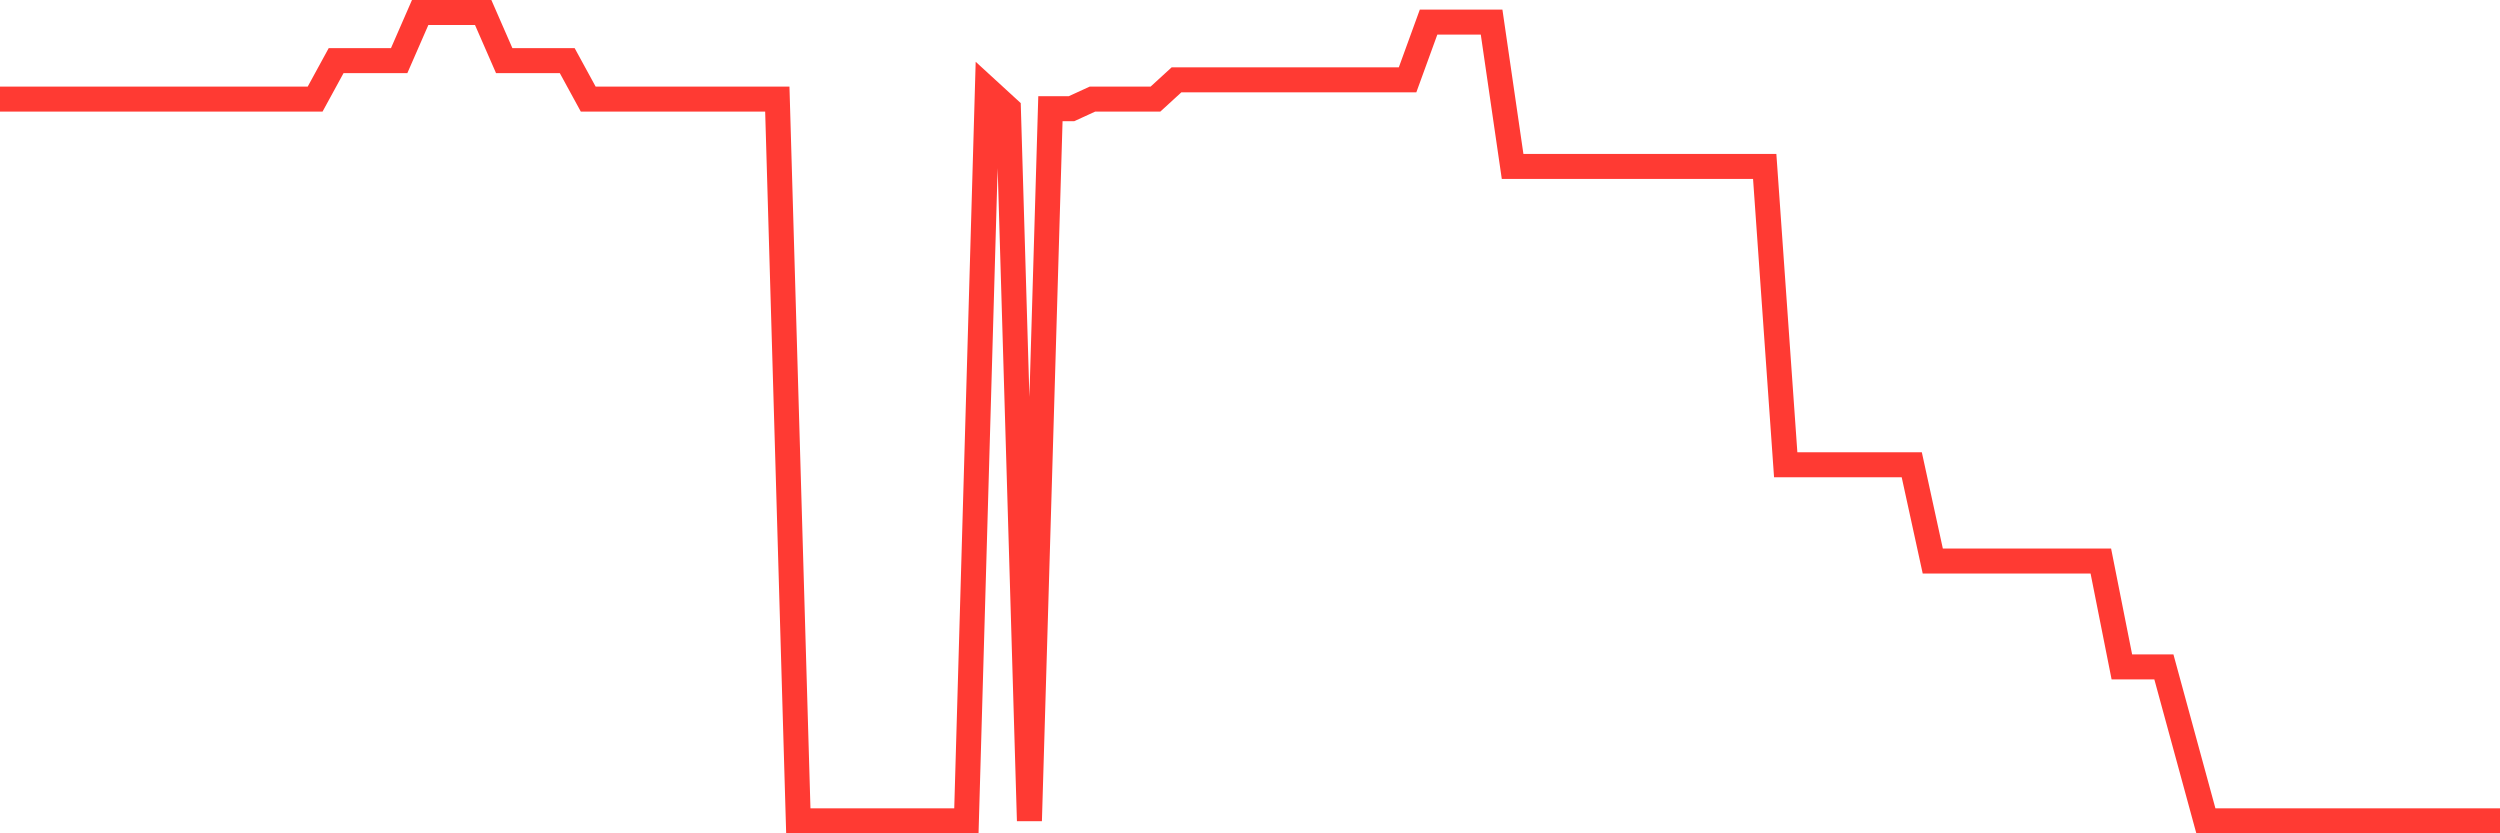 <svg
  xmlns="http://www.w3.org/2000/svg"
  xmlns:xlink="http://www.w3.org/1999/xlink"
  width="120"
  height="40"
  viewBox="0 0 120 40"
  preserveAspectRatio="none"
>
  <polyline
    points="0,4.757 1.008,4.757 2.017,4.757 3.025,4.757 4.034,4.757 5.042,4.757 6.05,4.757 7.059,4.757 8.067,4.757 9.076,4.757 10.084,4.757 11.092,4.757 12.101,4.757 13.109,4.757 14.118,4.757 15.126,4.757 16.134,2.91 17.143,2.91 18.151,2.91 19.16,2.91 20.168,0.6 21.176,0.6 22.185,0.6 23.193,0.6 24.202,2.91 25.21,2.91 26.218,2.91 27.227,2.91 28.235,4.757 29.244,4.757 30.252,4.757 31.261,4.757 32.269,4.757 33.277,4.757 34.286,4.757 35.294,4.757 36.303,4.757 37.311,4.757 38.319,39.4 39.328,39.4 40.336,39.4 41.345,39.4 42.353,39.4 43.361,39.4 44.37,39.4 45.378,39.4 46.387,39.4 47.395,4.295 48.403,5.219 49.412,39.4 50.42,5.219 51.429,5.219 52.437,4.757 53.445,4.757 54.454,4.757 55.462,4.757 56.471,3.833 57.479,3.833 58.487,3.833 59.496,3.833 60.504,3.833 61.513,3.833 62.521,3.833 63.529,3.833 64.538,3.833 65.546,3.833 66.555,3.833 67.563,3.833 68.571,1.062 69.58,1.062 70.588,1.062 71.597,1.062 72.605,7.99 73.613,7.99 74.622,7.99 75.63,7.99 76.639,7.99 77.647,7.99 78.655,7.99 79.664,7.99 80.672,7.99 81.681,7.99 82.689,7.99 83.697,7.99 84.706,7.99 85.714,22.31 86.723,22.31 87.731,22.31 88.739,22.31 89.748,22.31 90.756,22.31 91.765,22.31 92.773,26.929 93.782,26.929 94.79,26.929 95.798,26.929 96.807,26.929 97.815,26.929 98.824,26.929 99.832,26.929 100.84,26.929 101.849,32.01 102.857,32.01 103.866,32.01 104.874,35.705 105.882,39.4 106.891,39.4 107.899,39.4 108.908,39.4 109.916,39.4 110.924,39.4 111.933,39.4 112.941,39.4 113.95,39.4 114.958,39.4 115.966,39.4 116.975,39.4 117.983,39.4 118.992,39.4 120,39.4"
    fill="none"
    stroke="#ff3a33"
    stroke-width="1.2"
  >
  </polyline>
</svg>